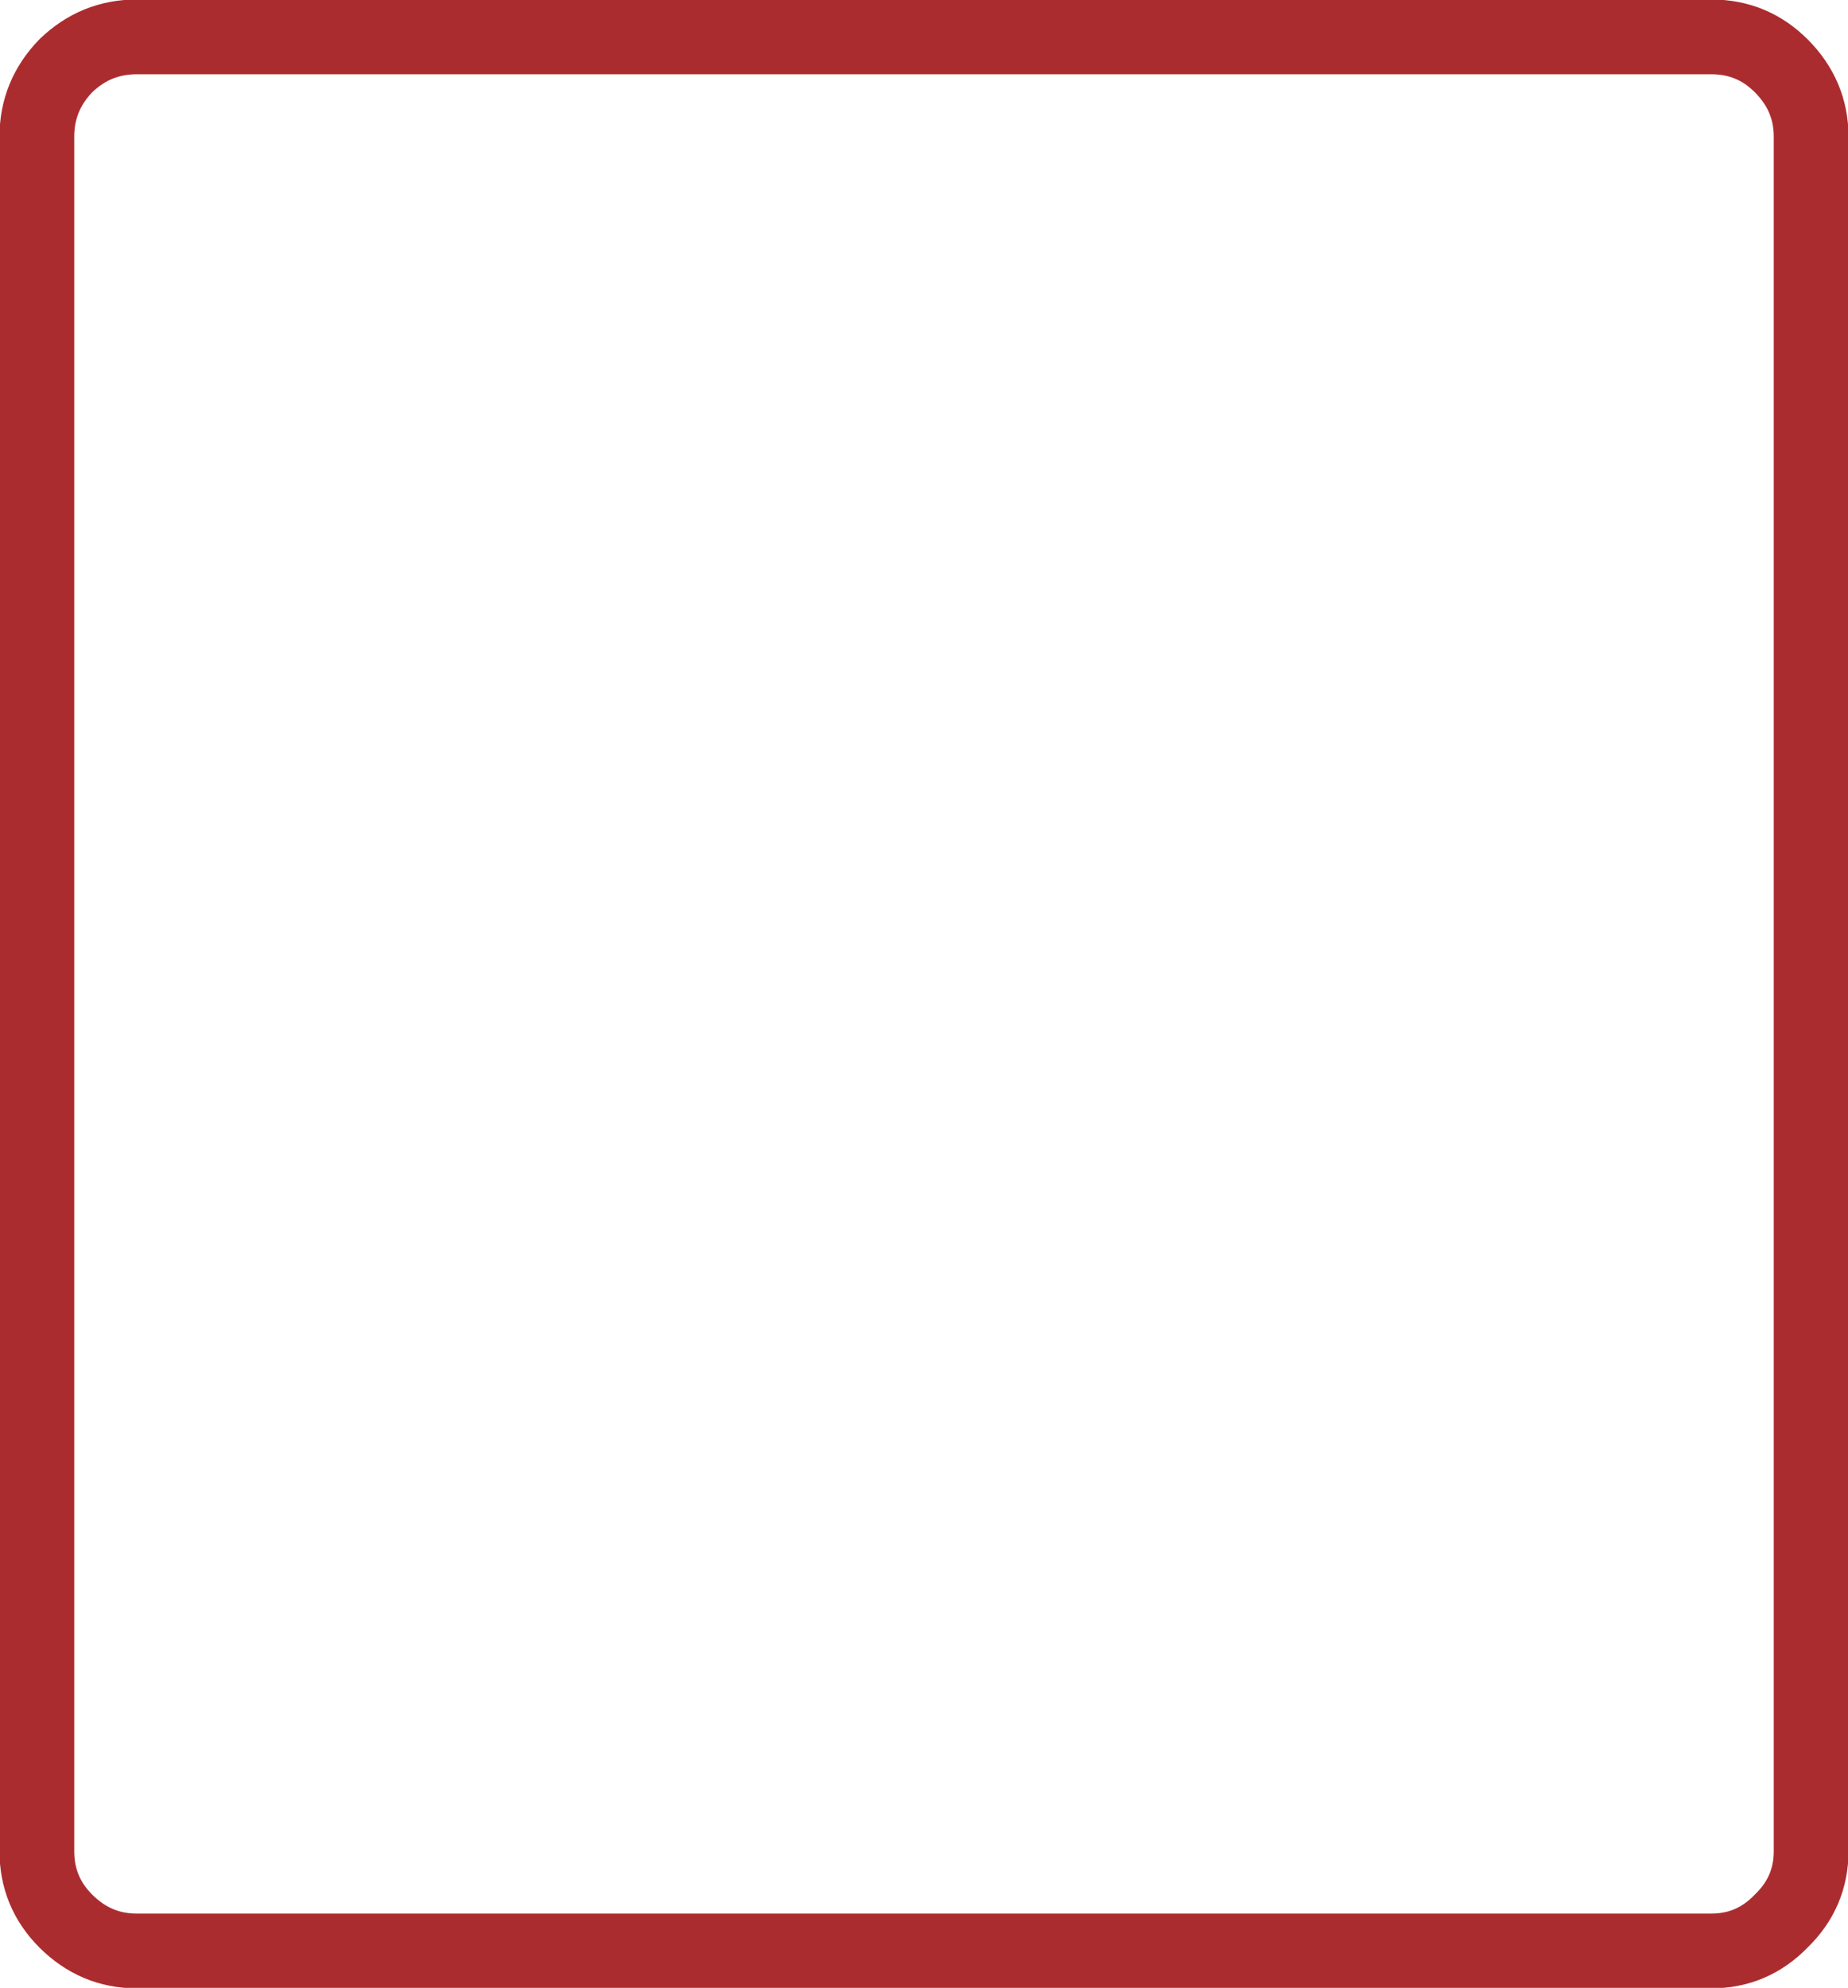 <?xml version="1.0" encoding="UTF-8" standalone="no"?>
<svg xmlns:xlink="http://www.w3.org/1999/xlink" height="99.7px" width="92.7px" xmlns="http://www.w3.org/2000/svg">
  <g transform="matrix(1.0, 0.0, 0.0, 1.0, 46.35, 49.85)">
    <path d="M43.0 -46.55 Q41.55 -48.0 39.5 -48.0 L-39.5 -48.0 Q-41.55 -48.0 -43.05 -46.55 -44.5 -45.05 -44.5 -43.0 L-44.5 43.0 Q-44.5 45.05 -43.05 46.5 -41.55 48.0 -39.5 48.0 L39.5 48.0 Q41.55 48.0 43.0 46.5 44.5 45.05 44.5 43.0 L44.5 -43.0 Q44.5 -45.05 43.0 -46.55 Z" fill="none" stroke="#ab2c2f" stroke-linecap="round" stroke-linejoin="round" stroke-width="3.75"/>
  </g>
</svg>
